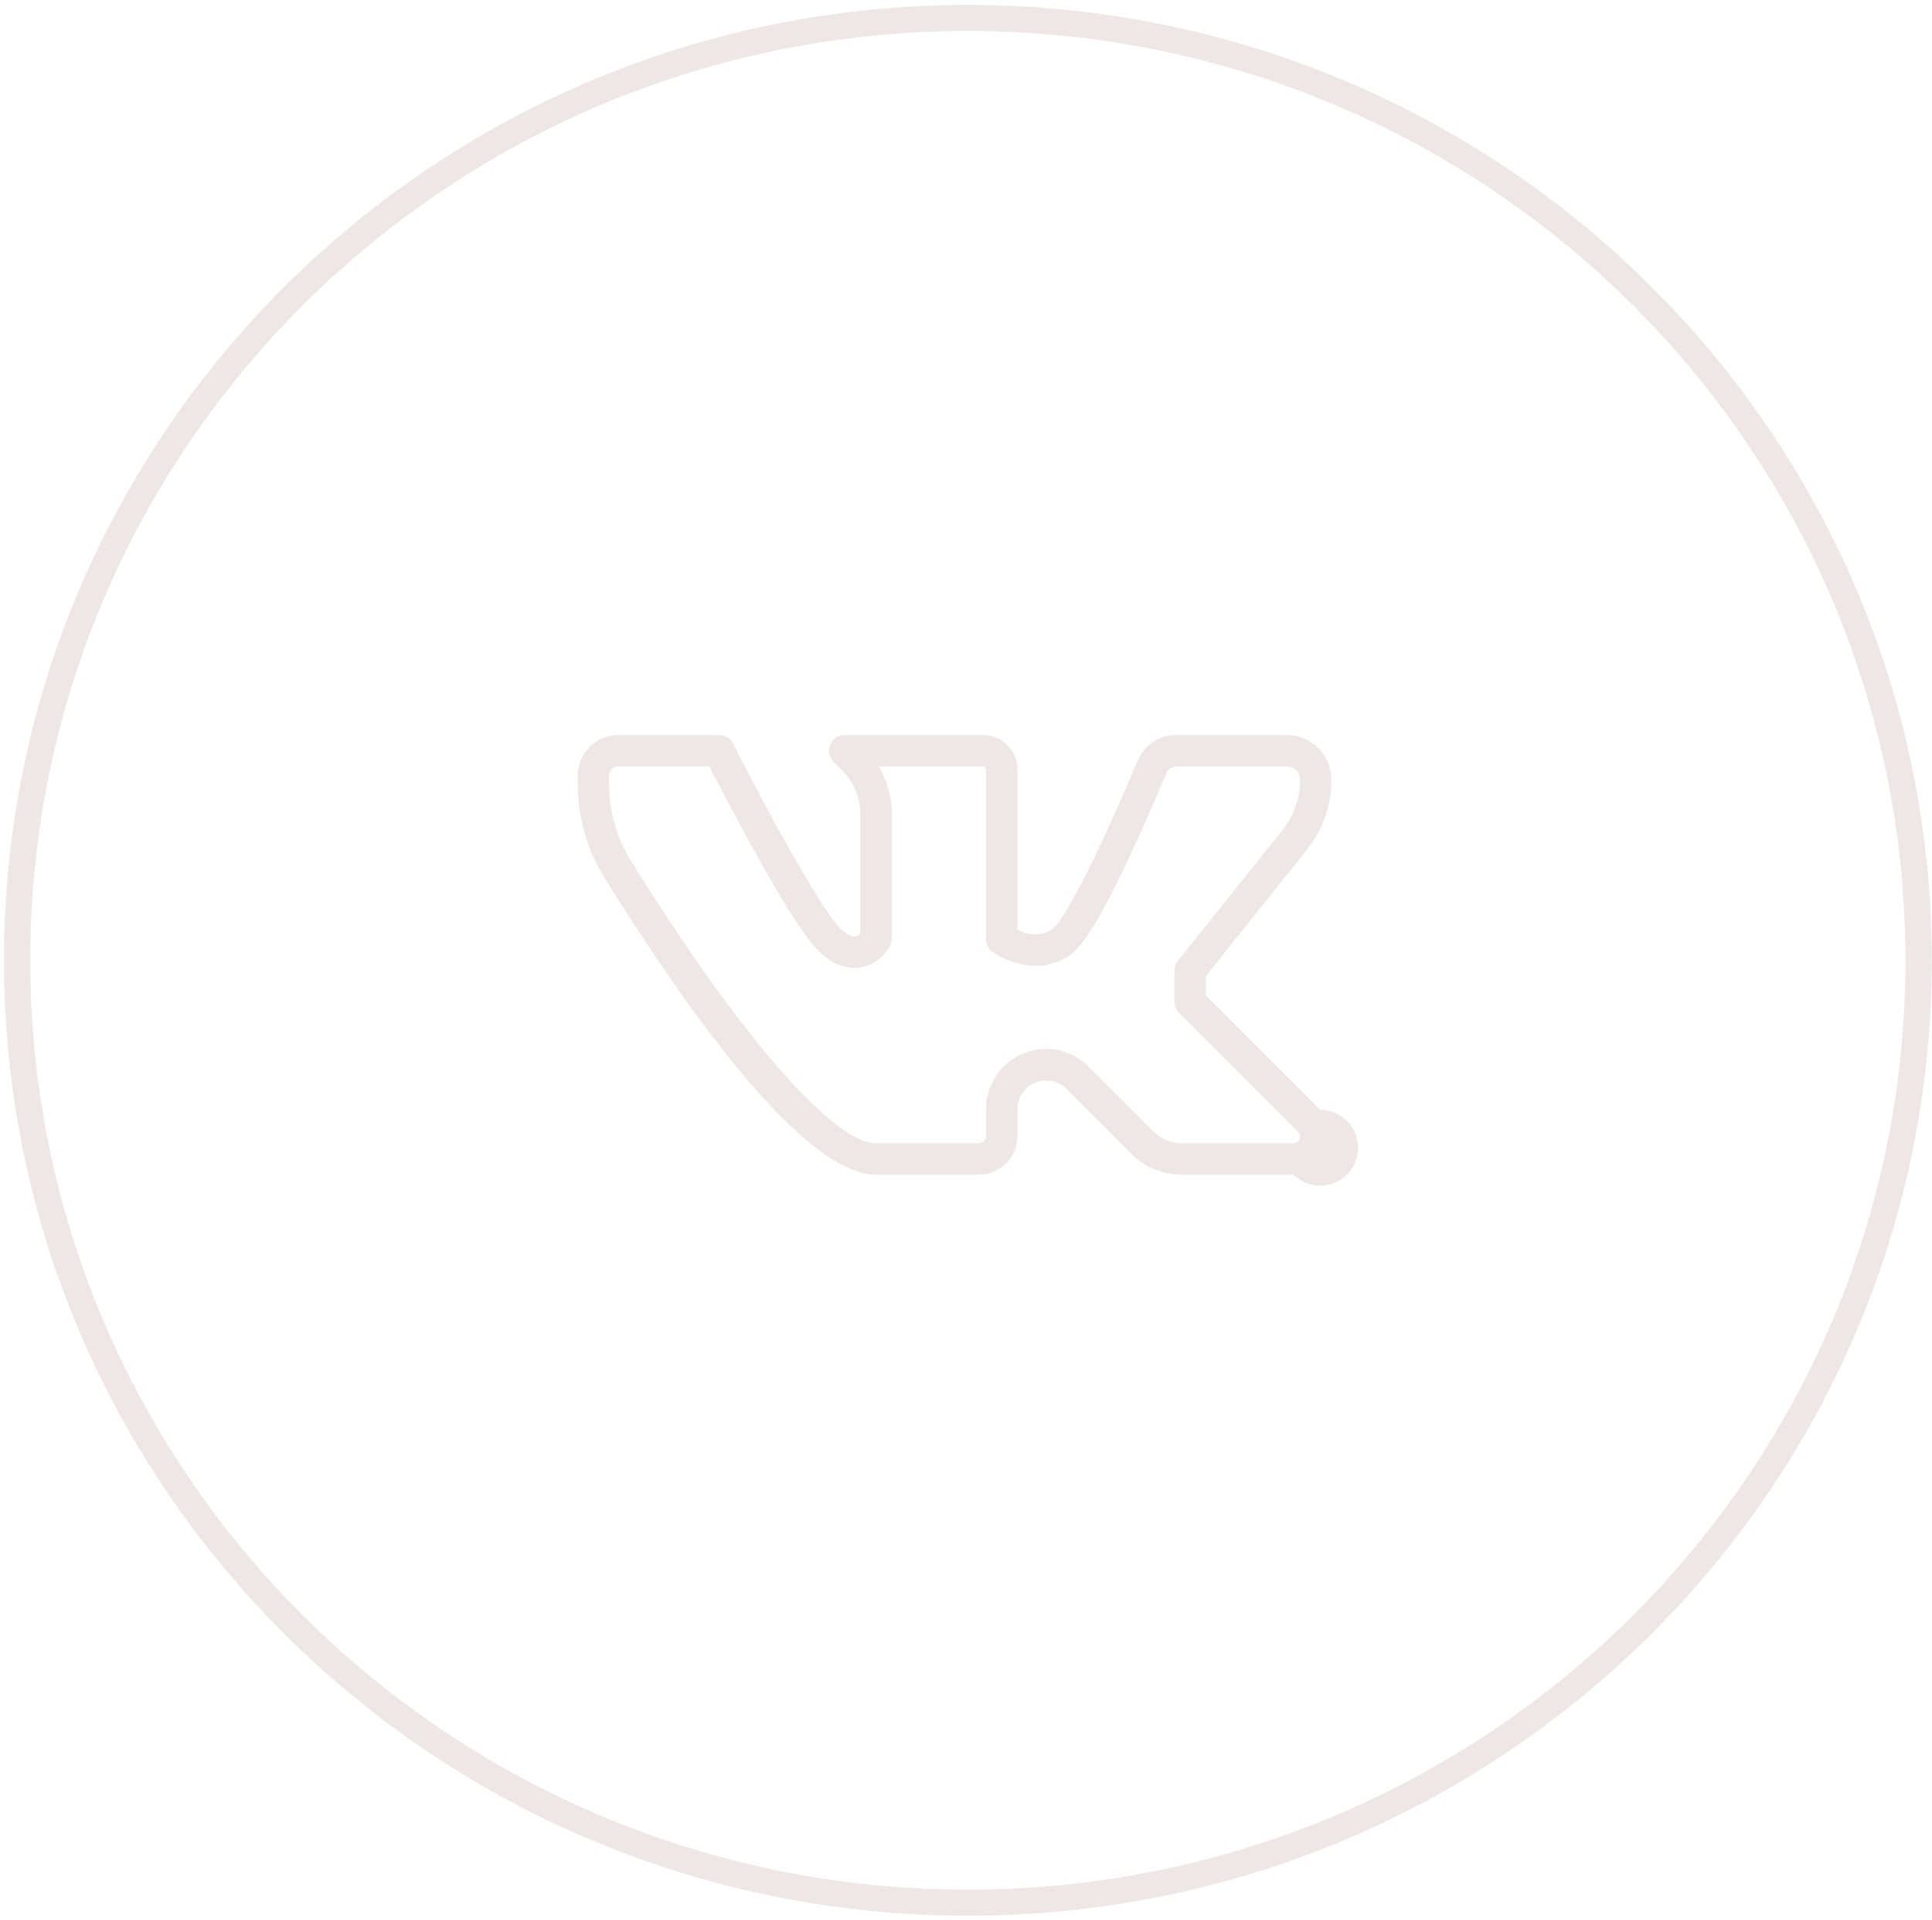 <?xml version="1.0" encoding="UTF-8"?> <svg xmlns="http://www.w3.org/2000/svg" width="338" height="336" viewBox="0 0 338 336" fill="none"><path d="M337.955 168.043C337.955 260.372 262.457 335.219 169.325 335.219C76.194 335.219 0.696 260.372 0.696 168.043C0.696 75.714 76.194 0.867 169.325 0.867C262.457 0.867 337.955 75.714 337.955 168.043ZM5.293 168.043C5.293 257.855 78.733 330.661 169.325 330.661C259.918 330.661 333.358 257.855 333.358 168.043C333.358 78.231 259.918 5.425 169.325 5.425C78.733 5.425 5.293 78.231 5.293 168.043Z" fill="#EFE7E6"></path><path d="M226.287 205.543H206.682C205.065 205.548 203.463 205.232 201.969 204.613C200.475 203.994 199.119 203.085 197.979 201.938L186.572 190.531C185.868 189.832 184.974 189.357 184.001 189.165C183.028 188.973 182.02 189.073 181.104 189.452C180.188 189.832 179.404 190.474 178.852 191.297C178.3 192.121 178.003 193.089 178 194.081V198.79C177.999 200.58 177.287 202.297 176.02 203.563C174.754 204.829 173.038 205.541 171.247 205.543H153.268C140.686 205.543 120.476 177.278 105.734 153.569C102.677 148.637 101.061 142.948 101.069 137.145V135.744C101.069 131.815 104.267 128.617 108.195 128.617H125.795C126.303 128.617 126.8 128.758 127.233 129.024C127.666 129.289 128.016 129.67 128.246 130.123C132.108 137.749 142.999 158.415 146.966 162.388C147.977 163.393 148.95 163.987 149.565 163.866C149.929 163.806 150.264 163.631 150.521 163.366V142.502C150.521 139.596 149.389 136.87 147.334 134.815L145.829 133.31C145.441 132.927 145.176 132.436 145.068 131.902C144.96 131.367 145.014 130.813 145.223 130.309C145.431 129.805 145.786 129.375 146.24 129.074C146.694 128.773 147.228 128.614 147.774 128.617H171.983C175.297 128.617 177.995 131.315 177.995 134.628V162.734C179.517 163.437 182.242 164.239 184.396 162.3C186.698 160.212 192.44 148.766 199.012 133.134C200.166 130.392 202.841 128.617 205.831 128.617H225.106C229.425 128.617 232.941 132.134 232.941 136.458C232.941 140.881 231.419 145.222 228.656 148.678L210.963 170.794V174.19L230.985 194.213C232.073 194.218 233.142 194.49 234.099 195.006C235.057 195.522 235.872 196.266 236.474 197.171C237.076 198.077 237.446 199.117 237.551 200.199C237.656 201.281 237.493 202.373 237.076 203.378C236.66 204.382 236.003 205.269 235.162 205.959C234.322 206.649 233.325 207.122 232.259 207.336C231.193 207.55 230.091 207.499 229.049 207.186C228.008 206.873 227.059 206.309 226.287 205.543ZM183.017 183.564C185.824 183.564 188.467 184.658 190.456 186.647L201.863 198.054C203.133 199.323 204.891 200.048 206.682 200.048H226.287C226.516 200.056 226.741 199.992 226.932 199.864C227.122 199.737 227.267 199.554 227.348 199.339C227.442 199.131 227.469 198.898 227.425 198.673C227.38 198.449 227.267 198.244 227.101 198.087L206.276 177.262C206.019 177.008 205.816 176.706 205.677 176.373C205.539 176.04 205.468 175.683 205.468 175.322V169.827C205.468 169.201 205.682 168.597 206.067 168.108L224.364 145.239C226.357 142.746 227.444 139.65 227.447 136.458C227.447 135.836 227.2 135.239 226.76 134.799C226.319 134.359 225.723 134.112 225.1 134.112H205.825C205.452 134.109 205.087 134.217 204.775 134.421C204.463 134.625 204.219 134.917 204.072 135.26C198.918 147.508 191.962 162.849 188.077 166.366C182.984 170.976 176.418 168.514 173.665 166.575C173.304 166.323 173.01 165.987 172.807 165.597C172.604 165.206 172.499 164.773 172.5 164.333V134.628C172.5 134.491 172.445 134.36 172.349 134.263C172.252 134.166 172.12 134.112 171.983 134.112H153.713C155.214 136.623 156.016 139.502 156.016 142.502V164.333C156.016 164.833 155.884 165.322 155.626 165.745C155.433 166.069 153.642 168.904 150.257 169.316C147.84 169.624 145.406 168.597 143.081 166.272C138.306 161.497 127.328 140.398 124.108 134.106H108.195C107.763 134.111 107.35 134.285 107.044 134.591C106.739 134.897 106.566 135.311 106.564 135.744V137.145C106.564 141.947 107.893 146.623 110.404 150.667C129.339 181.124 145.763 200.048 153.268 200.048H171.242C171.575 200.047 171.894 199.914 172.13 199.678C172.365 199.442 172.498 199.123 172.5 198.79V194.081C172.5 188.284 177.22 183.564 183.017 183.564Z" fill="#EFE7E6"></path></svg> 